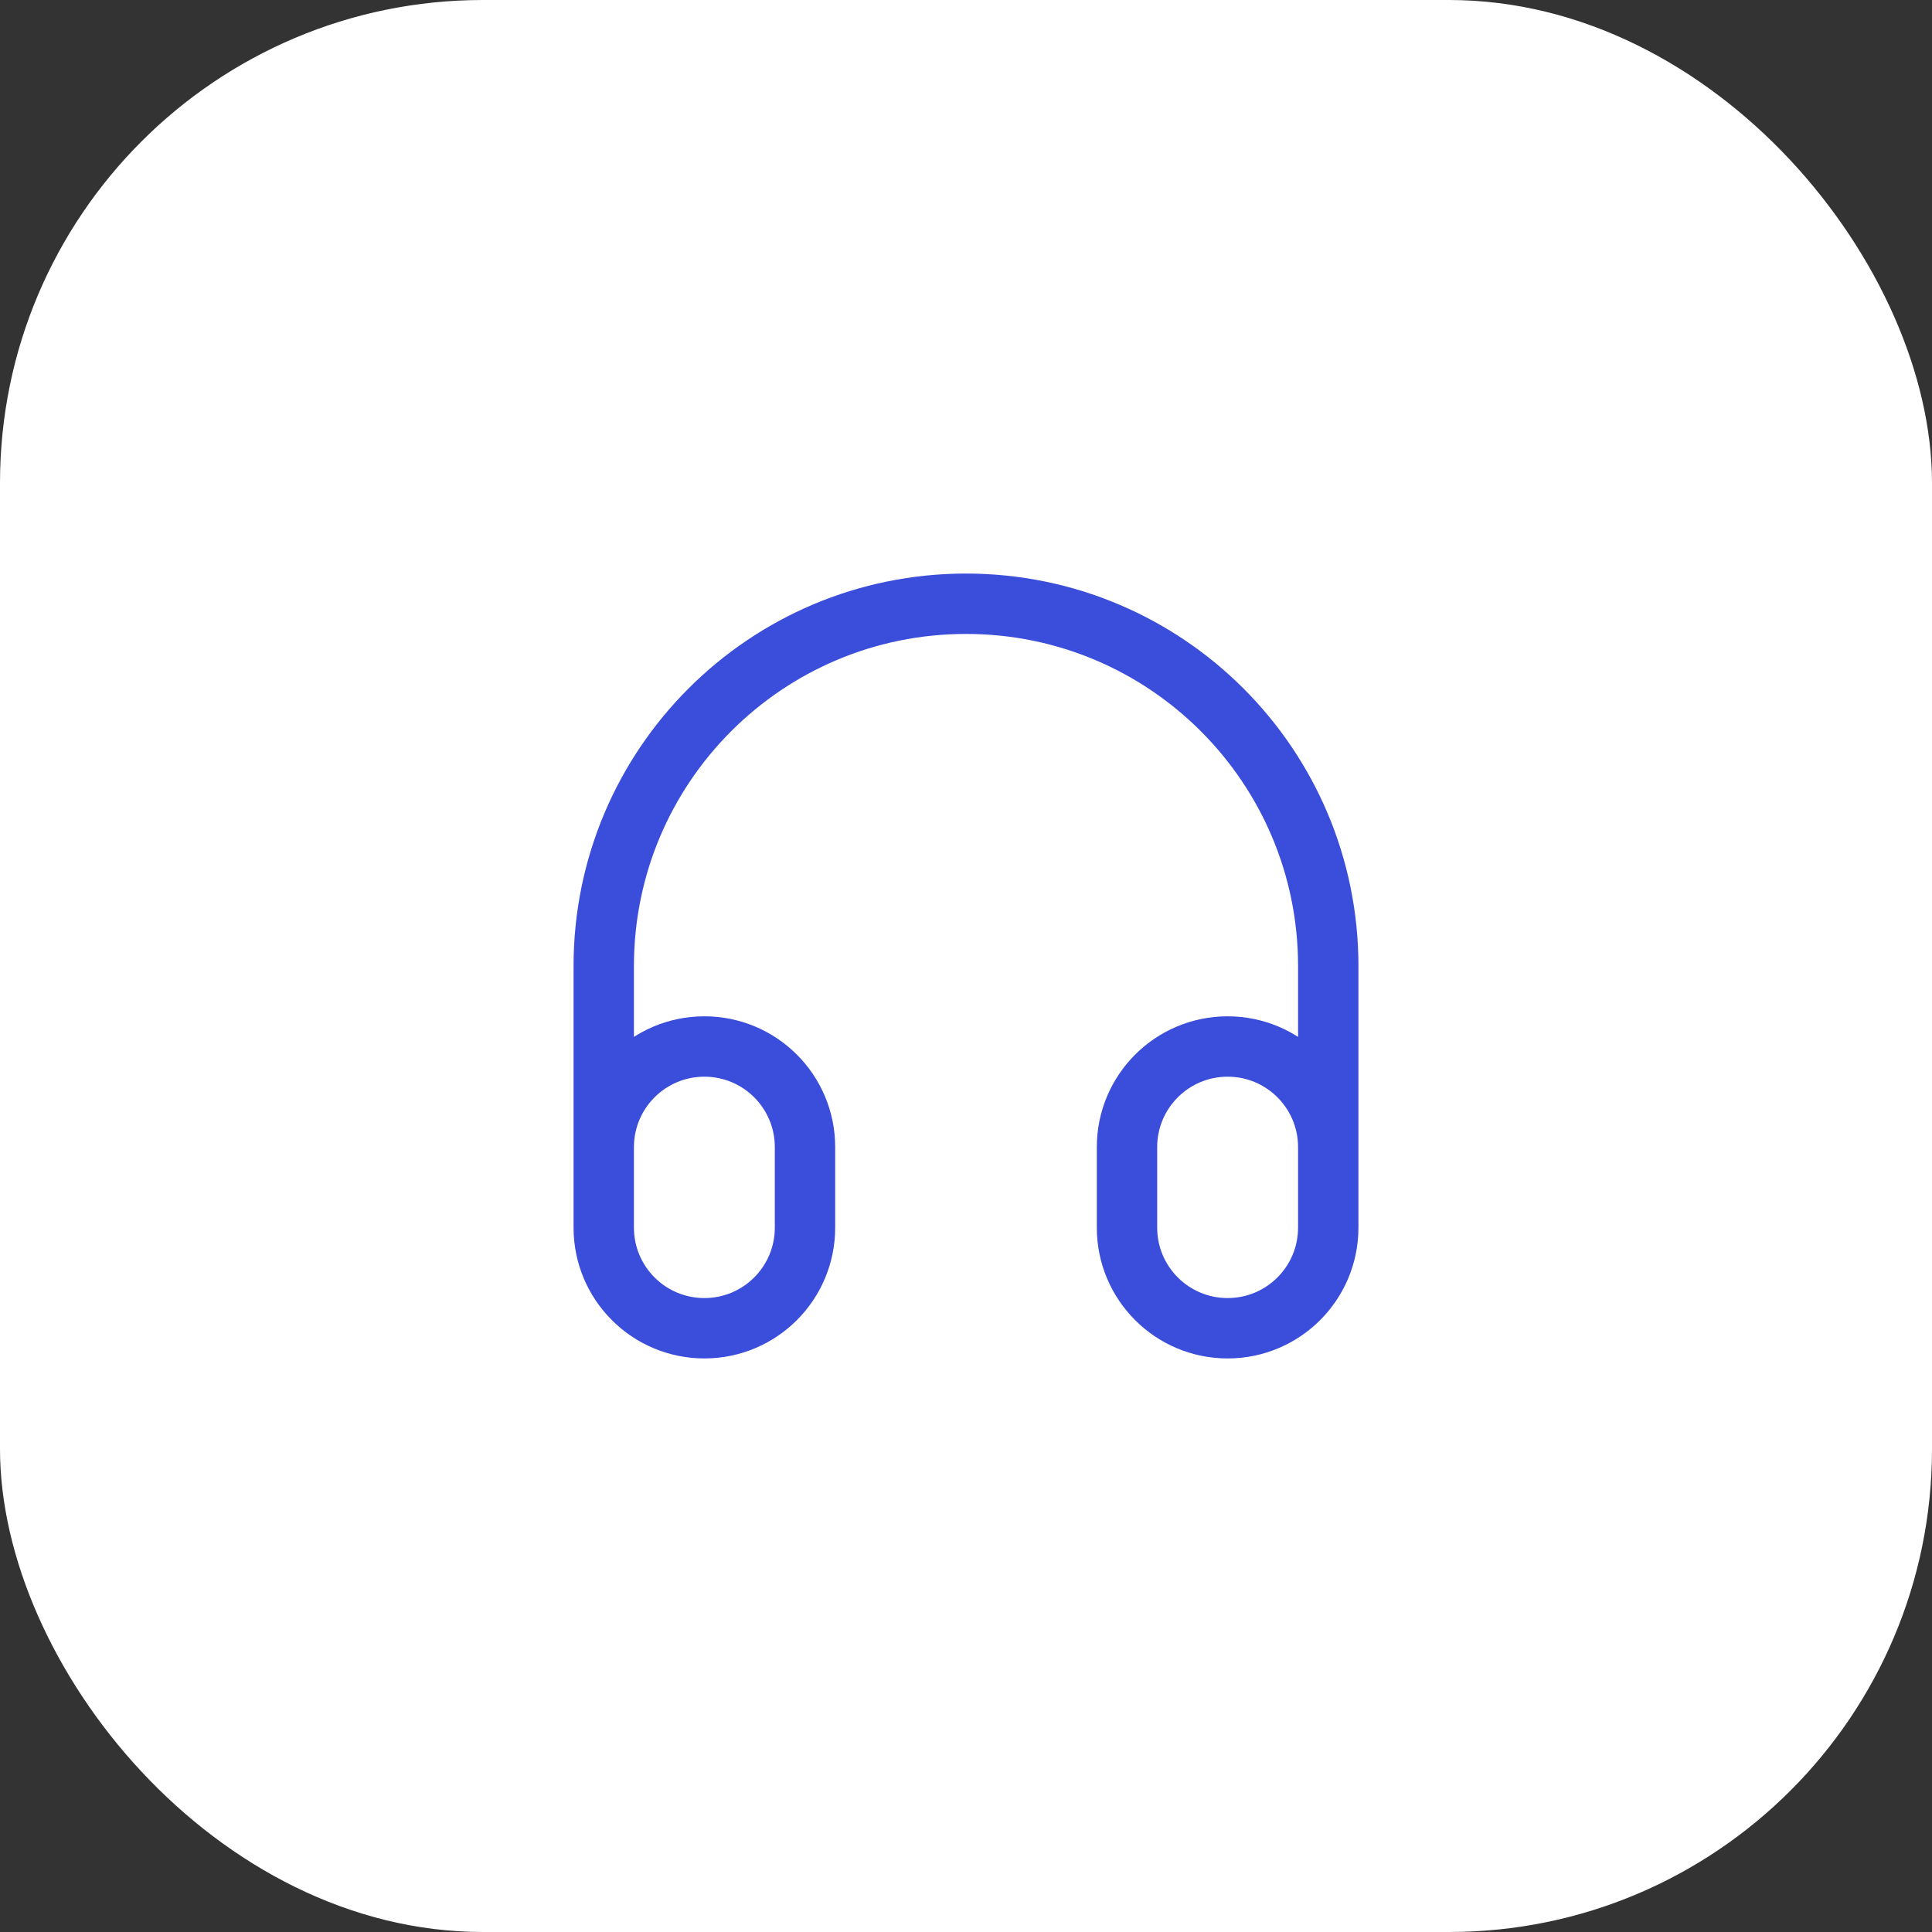<svg width="48" height="48" viewBox="0 0 48 48" fill="none" xmlns="http://www.w3.org/2000/svg">
<rect x="0" y="0" width="48" height="48" fill="#333333" stroke="none"/>
<rect width="48" height="48" rx="12" fill="white"/>
<path d="M33 30V24C33 19.029 28.971 15 24 15C19.029 15 15 19.029 15 24V30M17.5 33C16.119 33 15 31.881 15 30.5V28.5C15 27.119 16.119 26 17.5 26C18.881 26 20 27.119 20 28.5V30.5C20 31.881 18.881 33 17.5 33ZM30.5 33C29.119 33 28 31.881 28 30.5V28.5C28 27.119 29.119 26 30.5 26C31.881 26 33 27.119 33 28.5V30.5C33 31.881 31.881 33 30.5 33Z" stroke="#3B4DDB" stroke-width="1.5" stroke-linecap="round" stroke-linejoin="round"/>
</svg>
